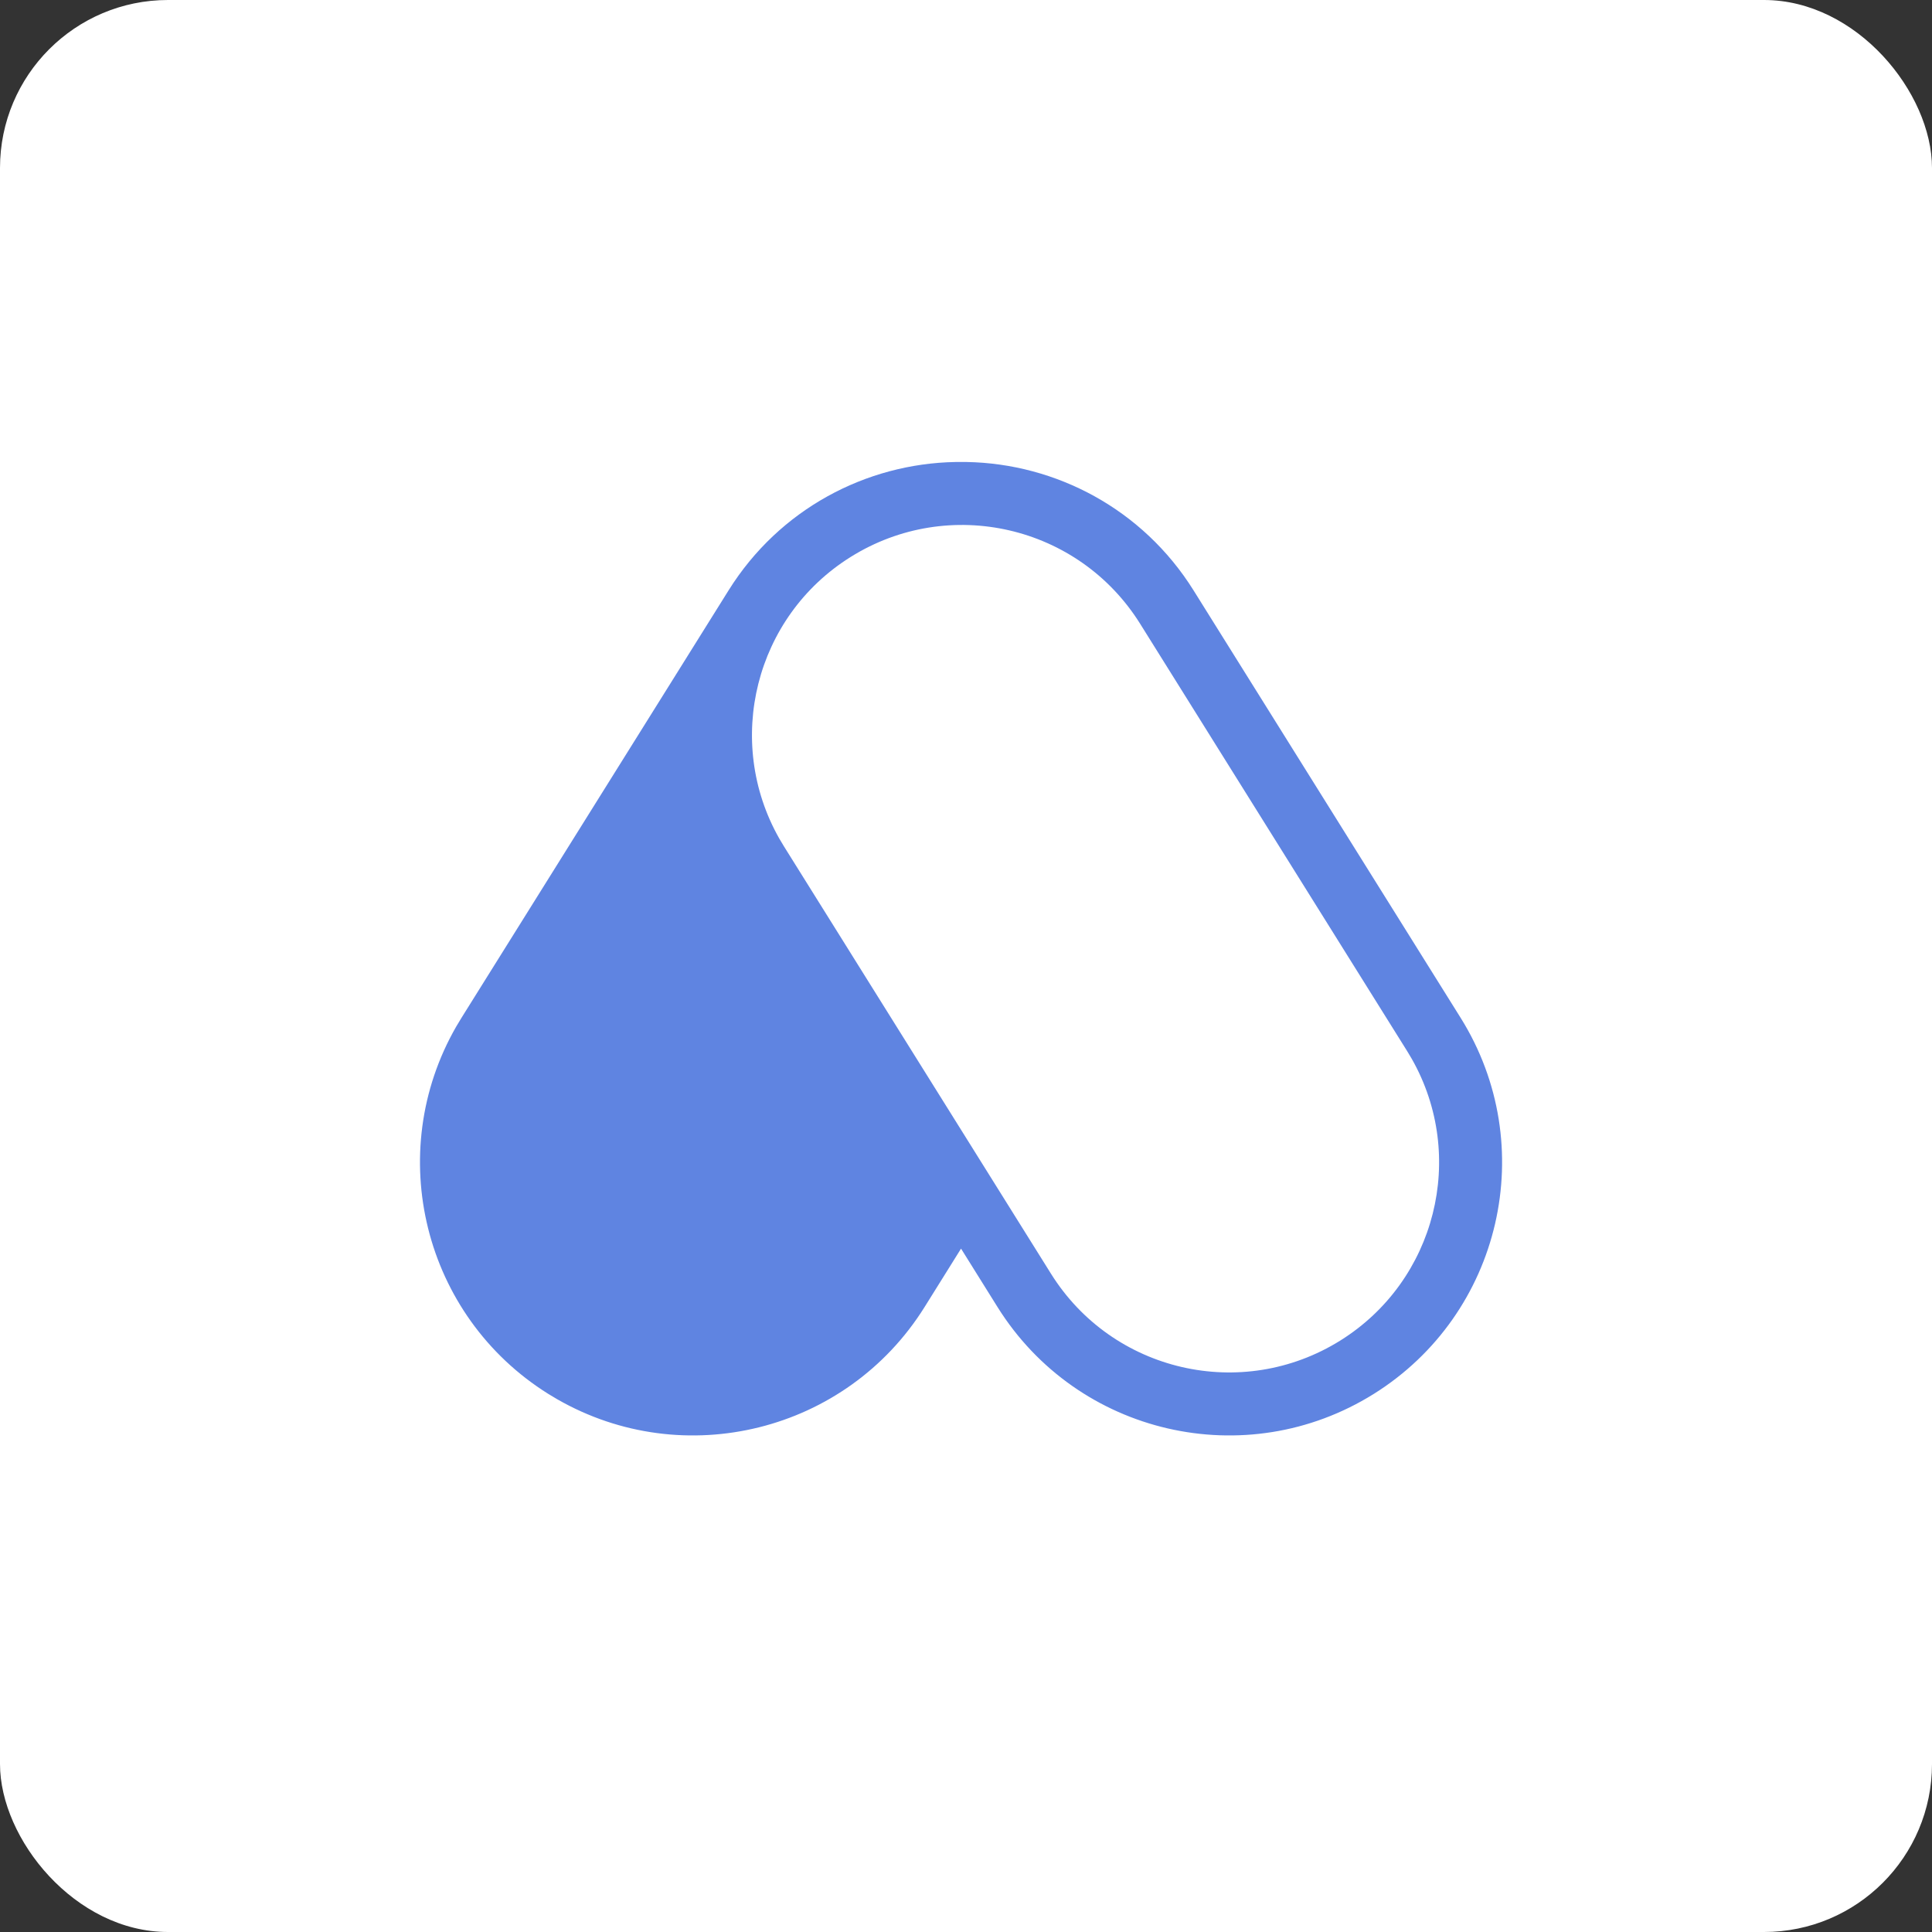 <?xml version="1.0" encoding="UTF-8"?>
<svg width="46px" height="46px" viewBox="0 0 46 46" version="1.1" xmlns="http://www.w3.org/2000/svg" xmlns:xlink="http://www.w3.org/1999/xlink">
    <rect x="0" y="0" width="46" height="46" fill="#333333" stroke="none"/>
    <g id="Page-14-(2020-Q2)" stroke="none" stroke-width="1" fill="none" fill-rule="evenodd">
        <g id="automateio" fill-rule="nonzero">
            <rect id="Rectangle-17-Copy-6" fill="#FFFFFF" x="0" y="0" width="46" height="46" rx="4"></rect>
            <g id="Combined-Shape-2" transform="translate(10, 11)" fill="#5F84E1">
                <path d="M18.417,3.055 L24.776,13.232 C26.678,16.276 25.752,20.286 22.708,22.189 C19.664,24.091 15.654,23.165 13.751,20.121 L12.882,18.729 L12.013,20.121 C10.154,23.096 6.282,24.048 3.265,22.314 L3.056,22.189 C0.081,20.33 -0.871,16.457 0.863,13.441 L0.989,13.232 L7.348,3.055 C8.558,1.118 10.622,0.039 12.748,-1.02354757e-12 L13.017,-1.01259105e-12 C15.142,0.039 17.206,1.118 18.417,3.055 Z M10.255,2.26 C7.975,3.684 7.24,6.646 8.553,8.963 L8.664,9.149 L15.023,19.326 C16.487,21.668 19.571,22.38 21.913,20.917 C24.193,19.492 24.929,16.53 23.615,14.213 L23.504,14.027 L17.145,3.85 C15.681,1.508 12.597,0.796 10.255,2.26 Z" id="Combined-Shape"></path>
            </g>
        </g>
    </g>
</svg>